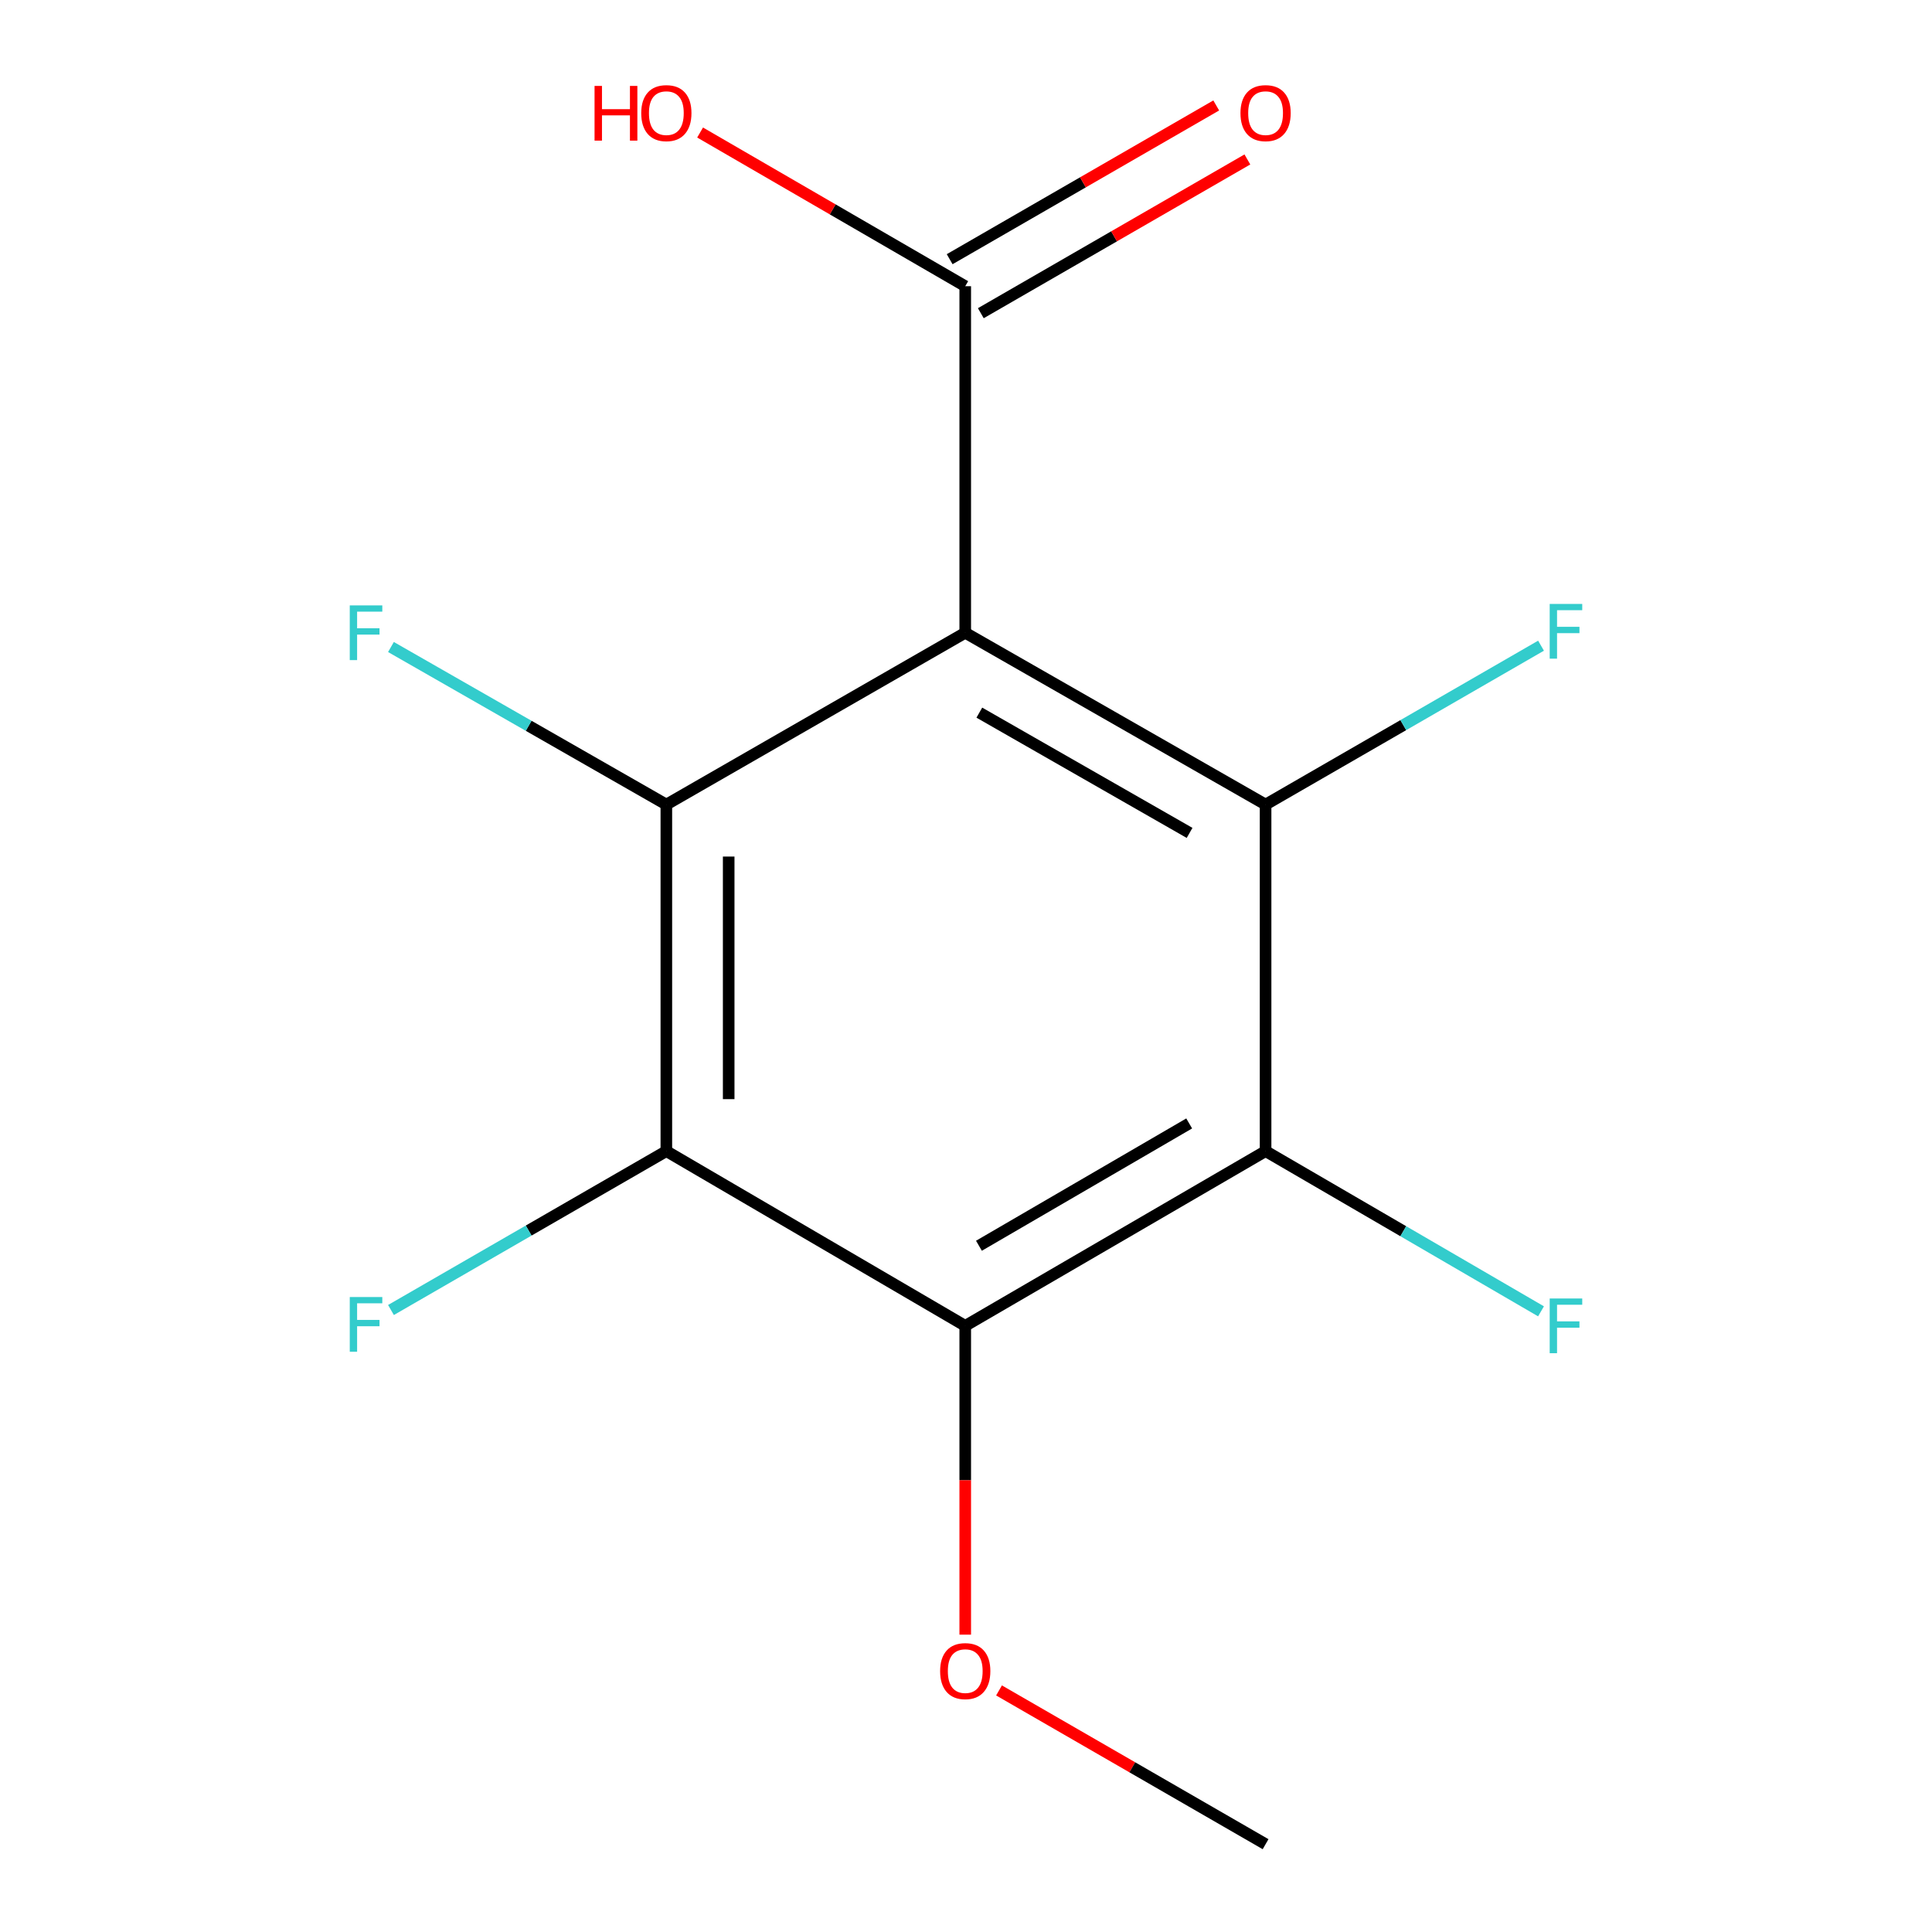 <?xml version='1.0' encoding='iso-8859-1'?>
<svg version='1.1' baseProfile='full'
              xmlns='http://www.w3.org/2000/svg'
                      xmlns:rdkit='http://www.rdkit.org/xml'
                      xmlns:xlink='http://www.w3.org/1999/xlink'
                  xml:space='preserve'
width='1000px' height='1000px' viewBox='0 0 1000 1000'>
<!-- END OF HEADER -->
<rect style='opacity:1.0;fill:#FFFFFF;stroke:none' width='1000' height='1000' x='0' y='0'> </rect>
<path class='bond-0' d='M 499.606,327.511 L 655.064,416.445' style='fill:none;fill-rule:evenodd;stroke:#000000;stroke-width:6px;stroke-linecap:butt;stroke-linejoin:miter;stroke-opacity:1' />
<path class='bond-0' d='M 506.902,368.86 L 615.723,431.113' style='fill:none;fill-rule:evenodd;stroke:#000000;stroke-width:6px;stroke-linecap:butt;stroke-linejoin:miter;stroke-opacity:1' />
<path class='bond-1' d='M 499.606,327.511 L 344.9,416.445' style='fill:none;fill-rule:evenodd;stroke:#000000;stroke-width:6px;stroke-linecap:butt;stroke-linejoin:miter;stroke-opacity:1' />
<path class='bond-5' d='M 499.606,327.511 L 499.606,148.139' style='fill:none;fill-rule:evenodd;stroke:#000000;stroke-width:6px;stroke-linecap:butt;stroke-linejoin:miter;stroke-opacity:1' />
<path class='bond-2' d='M 655.064,416.445 L 655.064,595.818' style='fill:none;fill-rule:evenodd;stroke:#000000;stroke-width:6px;stroke-linecap:butt;stroke-linejoin:miter;stroke-opacity:1' />
<path class='bond-8' d='M 655.064,416.445 L 726.349,375.324' style='fill:none;fill-rule:evenodd;stroke:#000000;stroke-width:6px;stroke-linecap:butt;stroke-linejoin:miter;stroke-opacity:1' />
<path class='bond-8' d='M 726.349,375.324 L 797.634,334.204' style='fill:none;fill-rule:evenodd;stroke:#33CCCC;stroke-width:6px;stroke-linecap:butt;stroke-linejoin:miter;stroke-opacity:1' />
<path class='bond-3' d='M 344.9,416.445 L 344.9,595.818' style='fill:none;fill-rule:evenodd;stroke:#000000;stroke-width:6px;stroke-linecap:butt;stroke-linejoin:miter;stroke-opacity:1' />
<path class='bond-3' d='M 377.167,443.351 L 377.167,568.912' style='fill:none;fill-rule:evenodd;stroke:#000000;stroke-width:6px;stroke-linecap:butt;stroke-linejoin:miter;stroke-opacity:1' />
<path class='bond-7' d='M 344.9,416.445 L 273.628,375.668' style='fill:none;fill-rule:evenodd;stroke:#000000;stroke-width:6px;stroke-linecap:butt;stroke-linejoin:miter;stroke-opacity:1' />
<path class='bond-7' d='M 273.628,375.668 L 202.356,334.89' style='fill:none;fill-rule:evenodd;stroke:#33CCCC;stroke-width:6px;stroke-linecap:butt;stroke-linejoin:miter;stroke-opacity:1' />
<path class='bond-10' d='M 655.064,595.818 L 726.344,637.281' style='fill:none;fill-rule:evenodd;stroke:#000000;stroke-width:6px;stroke-linecap:butt;stroke-linejoin:miter;stroke-opacity:1' />
<path class='bond-10' d='M 726.344,637.281 L 797.625,678.744' style='fill:none;fill-rule:evenodd;stroke:#33CCCC;stroke-width:6px;stroke-linecap:butt;stroke-linejoin:miter;stroke-opacity:1' />
<path class='bond-14' d='M 655.064,595.818 L 499.606,686.257' style='fill:none;fill-rule:evenodd;stroke:#000000;stroke-width:6px;stroke-linecap:butt;stroke-linejoin:miter;stroke-opacity:1' />
<path class='bond-14' d='M 615.52,581.492 L 506.698,644.8' style='fill:none;fill-rule:evenodd;stroke:#000000;stroke-width:6px;stroke-linecap:butt;stroke-linejoin:miter;stroke-opacity:1' />
<path class='bond-4' d='M 344.9,595.818 L 499.606,686.257' style='fill:none;fill-rule:evenodd;stroke:#000000;stroke-width:6px;stroke-linecap:butt;stroke-linejoin:miter;stroke-opacity:1' />
<path class='bond-9' d='M 344.9,595.818 L 273.632,636.938' style='fill:none;fill-rule:evenodd;stroke:#000000;stroke-width:6px;stroke-linecap:butt;stroke-linejoin:miter;stroke-opacity:1' />
<path class='bond-9' d='M 273.632,636.938 L 202.365,678.057' style='fill:none;fill-rule:evenodd;stroke:#33CCCC;stroke-width:6px;stroke-linecap:butt;stroke-linejoin:miter;stroke-opacity:1' />
<path class='bond-11' d='M 499.606,686.257 L 499.606,766.174' style='fill:none;fill-rule:evenodd;stroke:#000000;stroke-width:6px;stroke-linecap:butt;stroke-linejoin:miter;stroke-opacity:1' />
<path class='bond-11' d='M 499.606,766.174 L 499.606,846.091' style='fill:none;fill-rule:evenodd;stroke:#FF0000;stroke-width:6px;stroke-linecap:butt;stroke-linejoin:miter;stroke-opacity:1' />
<path class='bond-6' d='M 507.667,162.114 L 576.653,122.323' style='fill:none;fill-rule:evenodd;stroke:#000000;stroke-width:6px;stroke-linecap:butt;stroke-linejoin:miter;stroke-opacity:1' />
<path class='bond-6' d='M 576.653,122.323 L 645.639,82.532' style='fill:none;fill-rule:evenodd;stroke:#FF0000;stroke-width:6px;stroke-linecap:butt;stroke-linejoin:miter;stroke-opacity:1' />
<path class='bond-6' d='M 491.544,134.163 L 560.531,94.372' style='fill:none;fill-rule:evenodd;stroke:#000000;stroke-width:6px;stroke-linecap:butt;stroke-linejoin:miter;stroke-opacity:1' />
<path class='bond-6' d='M 560.531,94.372 L 629.517,54.581' style='fill:none;fill-rule:evenodd;stroke:#FF0000;stroke-width:6px;stroke-linecap:butt;stroke-linejoin:miter;stroke-opacity:1' />
<path class='bond-12' d='M 499.606,148.139 L 430.988,108.367' style='fill:none;fill-rule:evenodd;stroke:#000000;stroke-width:6px;stroke-linecap:butt;stroke-linejoin:miter;stroke-opacity:1' />
<path class='bond-12' d='M 430.988,108.367 L 362.37,68.596' style='fill:none;fill-rule:evenodd;stroke:#FF0000;stroke-width:6px;stroke-linecap:butt;stroke-linejoin:miter;stroke-opacity:1' />
<path class='bond-13' d='M 517.092,874.963 L 586.078,914.754' style='fill:none;fill-rule:evenodd;stroke:#FF0000;stroke-width:6px;stroke-linecap:butt;stroke-linejoin:miter;stroke-opacity:1' />
<path class='bond-13' d='M 586.078,914.754 L 655.064,954.545' style='fill:none;fill-rule:evenodd;stroke:#000000;stroke-width:6px;stroke-linecap:butt;stroke-linejoin:miter;stroke-opacity:1' />
<path  class='atom-7' d='M 642.064 58.55
Q 642.064 51.75, 645.424 47.95
Q 648.784 44.15, 655.064 44.15
Q 661.344 44.15, 664.704 47.95
Q 668.064 51.75, 668.064 58.55
Q 668.064 65.43, 664.664 69.35
Q 661.264 73.23, 655.064 73.23
Q 648.824 73.23, 645.424 69.35
Q 642.064 65.47, 642.064 58.55
M 655.064 70.03
Q 659.384 70.03, 661.704 67.15
Q 664.064 64.23, 664.064 58.55
Q 664.064 52.99, 661.704 50.19
Q 659.384 47.35, 655.064 47.35
Q 650.744 47.35, 648.384 50.15
Q 646.064 52.95, 646.064 58.55
Q 646.064 64.27, 648.384 67.15
Q 650.744 70.03, 655.064 70.03
' fill='#FF0000'/>
<path  class='atom-8' d='M 181.039 313.351
L 197.879 313.351
L 197.879 316.591
L 184.839 316.591
L 184.839 325.191
L 196.439 325.191
L 196.439 328.471
L 184.839 328.471
L 184.839 341.671
L 181.039 341.671
L 181.039 313.351
' fill='#33CCCC'/>
<path  class='atom-9' d='M 802.121 312.598
L 818.961 312.598
L 818.961 315.838
L 805.921 315.838
L 805.921 324.438
L 817.521 324.438
L 817.521 327.718
L 805.921 327.718
L 805.921 340.918
L 802.121 340.918
L 802.121 312.598
' fill='#33CCCC'/>
<path  class='atom-10' d='M 181.039 671.344
L 197.879 671.344
L 197.879 674.584
L 184.839 674.584
L 184.839 683.184
L 196.439 683.184
L 196.439 686.464
L 184.839 686.464
L 184.839 699.664
L 181.039 699.664
L 181.039 671.344
' fill='#33CCCC'/>
<path  class='atom-11' d='M 802.121 672.097
L 818.961 672.097
L 818.961 675.337
L 805.921 675.337
L 805.921 683.937
L 817.521 683.937
L 817.521 687.217
L 805.921 687.217
L 805.921 700.417
L 802.121 700.417
L 802.121 672.097
' fill='#33CCCC'/>
<path  class='atom-12' d='M 486.606 864.957
Q 486.606 858.157, 489.966 854.357
Q 493.326 850.557, 499.606 850.557
Q 505.886 850.557, 509.246 854.357
Q 512.606 858.157, 512.606 864.957
Q 512.606 871.837, 509.206 875.757
Q 505.806 879.637, 499.606 879.637
Q 493.366 879.637, 489.966 875.757
Q 486.606 871.877, 486.606 864.957
M 499.606 876.437
Q 503.926 876.437, 506.246 873.557
Q 508.606 870.637, 508.606 864.957
Q 508.606 859.397, 506.246 856.597
Q 503.926 853.757, 499.606 853.757
Q 495.286 853.757, 492.926 856.557
Q 490.606 859.357, 490.606 864.957
Q 490.606 870.677, 492.926 873.557
Q 495.286 876.437, 499.606 876.437
' fill='#FF0000'/>
<path  class='atom-13' d='M 307.74 44.47
L 311.58 44.47
L 311.58 56.51
L 326.06 56.51
L 326.06 44.47
L 329.9 44.47
L 329.9 72.79
L 326.06 72.79
L 326.06 59.71
L 311.58 59.71
L 311.58 72.79
L 307.74 72.79
L 307.74 44.47
' fill='#FF0000'/>
<path  class='atom-13' d='M 331.9 58.55
Q 331.9 51.75, 335.26 47.95
Q 338.62 44.15, 344.9 44.15
Q 351.18 44.15, 354.54 47.95
Q 357.9 51.75, 357.9 58.55
Q 357.9 65.43, 354.5 69.35
Q 351.1 73.23, 344.9 73.23
Q 338.66 73.23, 335.26 69.35
Q 331.9 65.47, 331.9 58.55
M 344.9 70.03
Q 349.22 70.03, 351.54 67.15
Q 353.9 64.23, 353.9 58.55
Q 353.9 52.99, 351.54 50.19
Q 349.22 47.35, 344.9 47.35
Q 340.58 47.35, 338.22 50.15
Q 335.9 52.95, 335.9 58.55
Q 335.9 64.27, 338.22 67.15
Q 340.58 70.03, 344.9 70.03
' fill='#FF0000'/>
</svg>
